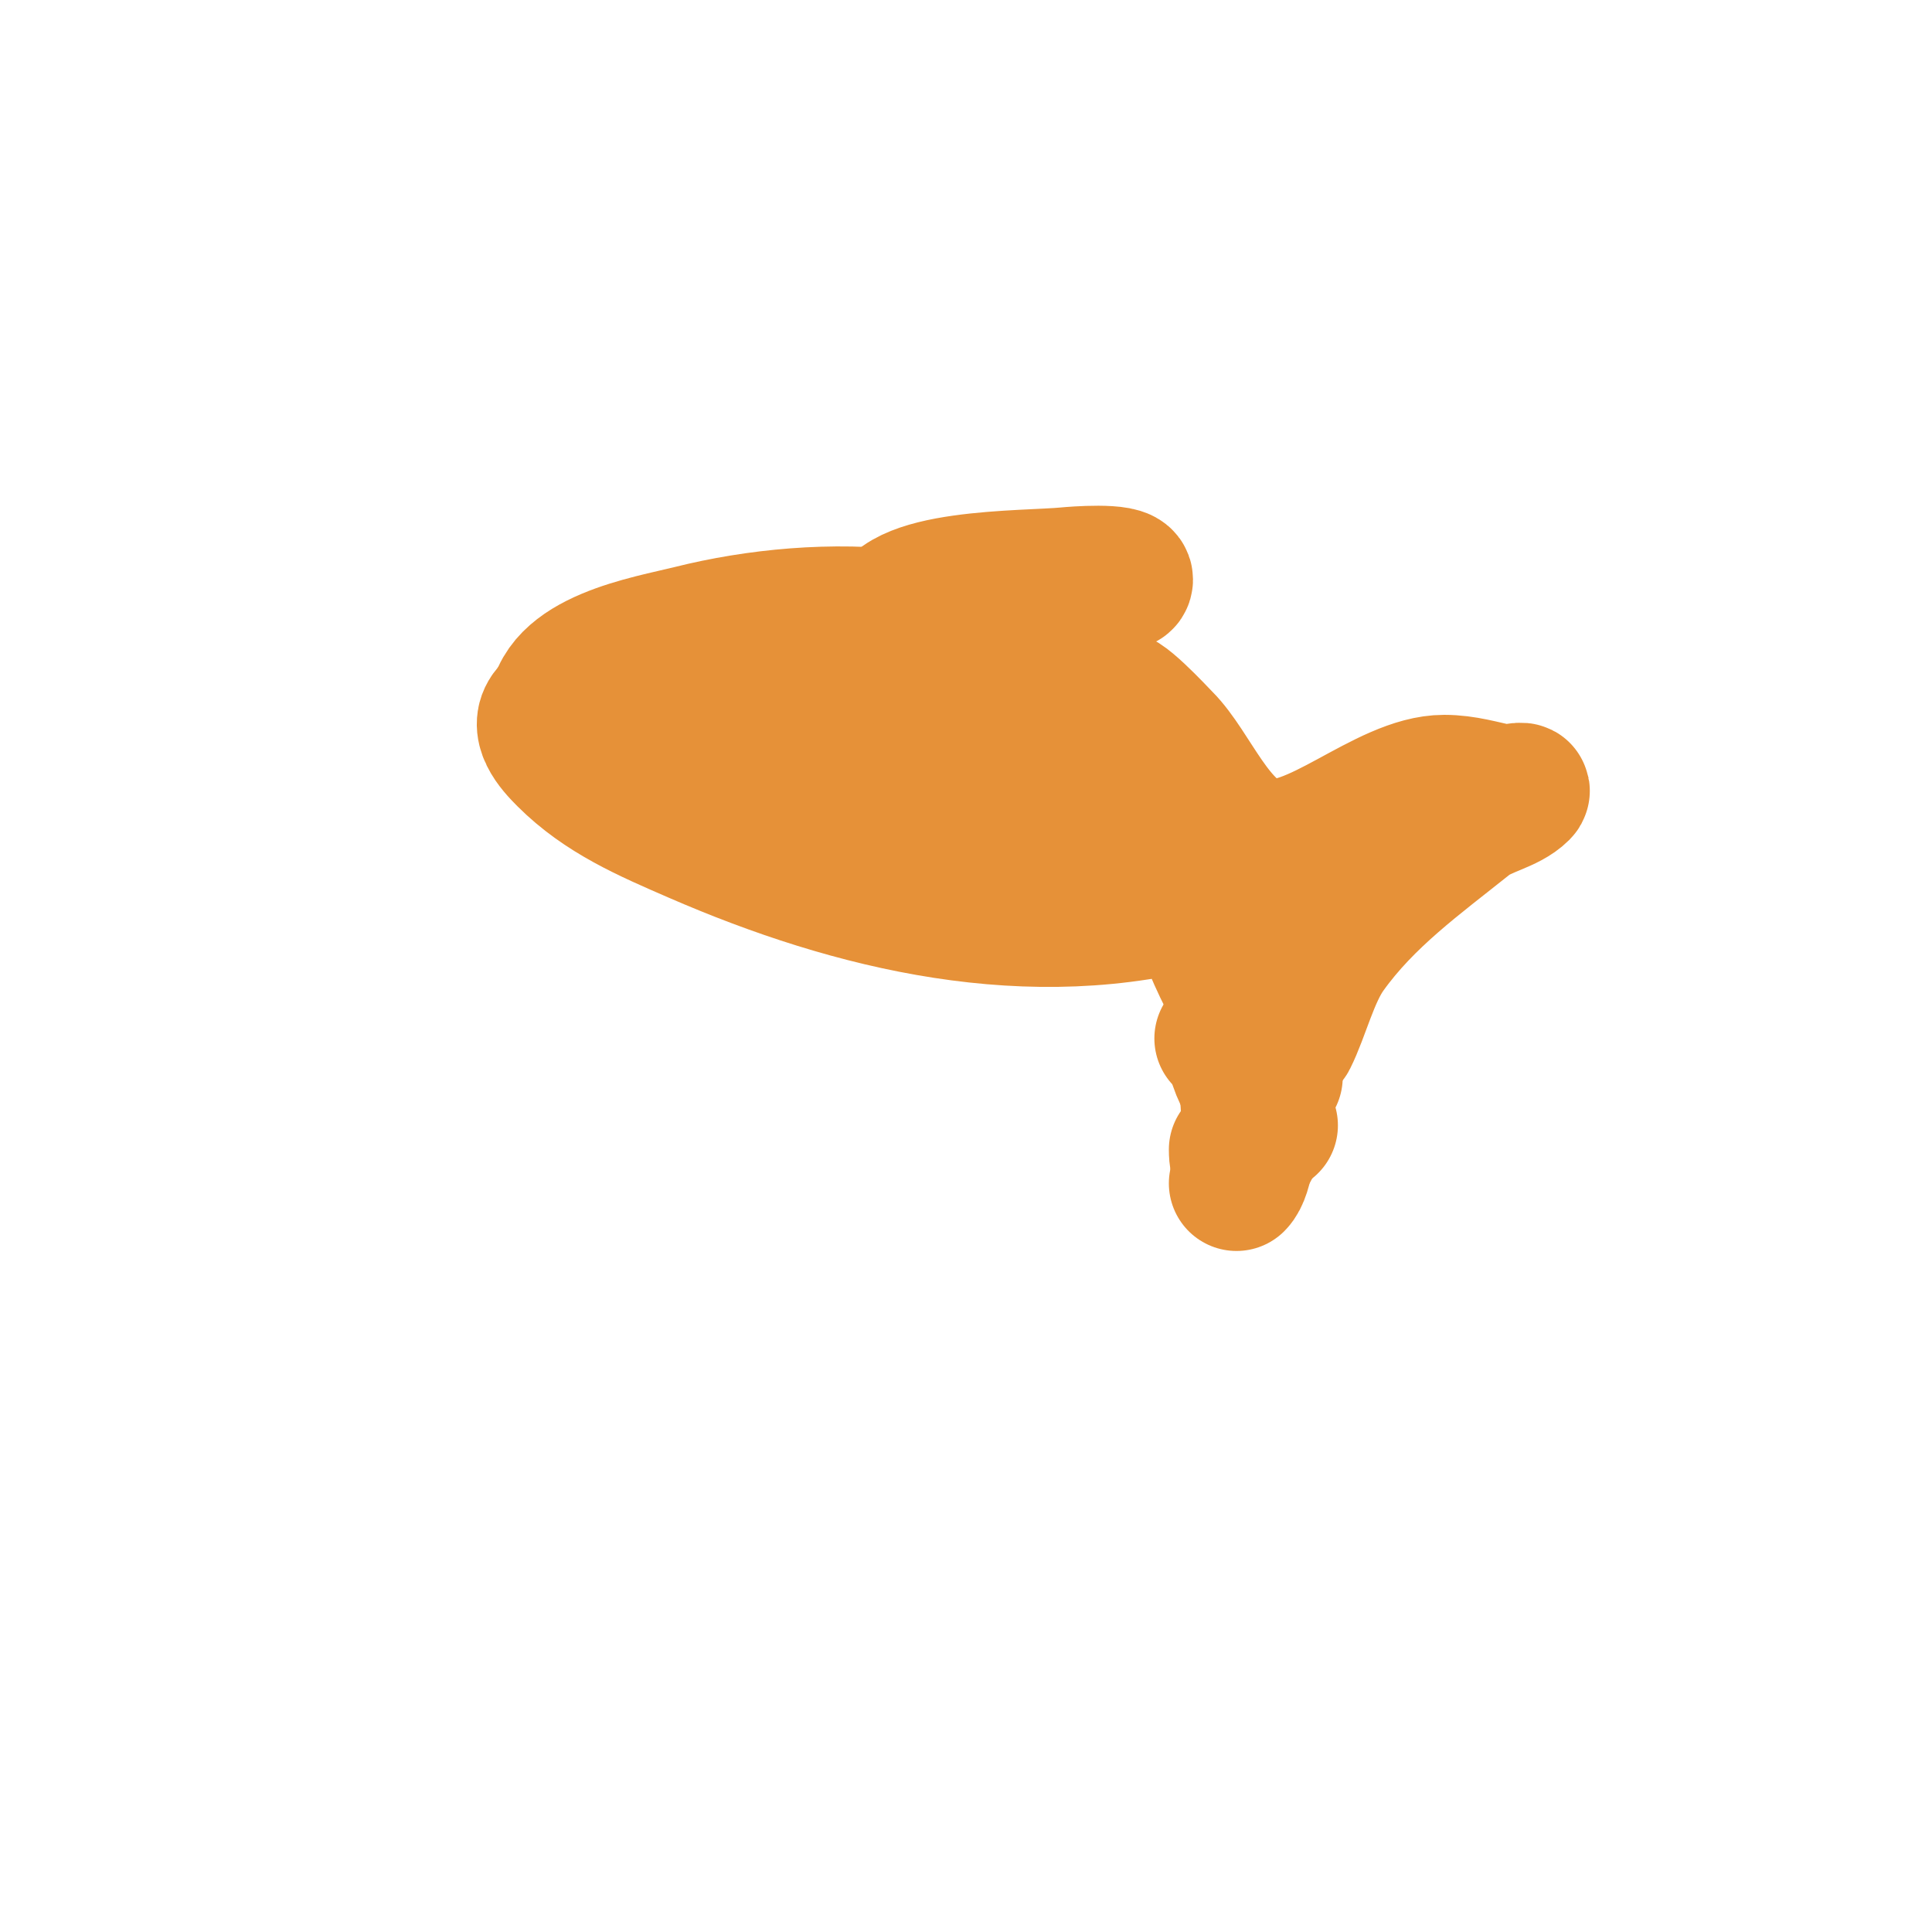 <svg viewBox='0 0 400 400' version='1.1' xmlns='http://www.w3.org/2000/svg' xmlns:xlink='http://www.w3.org/1999/xlink'><g fill='none' stroke='#e69138' stroke-width='28' stroke-linecap='round' stroke-linejoin='round'><path d='M115,148c0,-11.824 19.517,-14.879 28,-17c27.048,-6.762 63.668,-6.332 85,15'/><path d='M114,147c-3.343,3.343 0.617,7.617 3,10c7.716,7.716 17.063,11.679 27,16c32.633,14.188 69.606,23.112 105,13'/><path d='M231,145c0,-2.76 9.099,7.099 10,8c5.981,5.981 10.811,19.703 20,22c10.697,2.674 25.724,-13 38,-13c4.334,0 7.965,1.193 12,2c1.307,0.261 4.943,-0.943 4,0c-2.744,2.744 -7.872,3.497 -11,6c-10.409,8.328 -21.098,15.937 -29,27c-3.565,4.991 -5.42,12.84 -8,18c-0.367,0.733 -3,2 -3,2c0,0 3.289,-6.687 3,-9c-1.419,-11.354 -11.895,-19.053 -20,-26c-3.967,-3.4 -6.427,-8.427 -10,-12c-12.316,-12.316 -47.307,-20.808 -64,-22c-9.006,-0.643 -26.756,-4.244 -34,3c-3.822,3.822 19.072,11.433 21,12c19.294,5.675 42.786,13 63,13'/><path d='M187,168c-3.283,0 5.815,3.204 9,4c8.017,2.004 15.809,3.976 24,5'/><path d='M230,176c-3.491,0 4.779,6 7,6'/><path d='M249,188c0,9.403 11.596,24.789 15,35'/><path d='M259,206c-4.842,-2.421 -4,3.716 -4,7c0,9.519 4.155,12.311 8,20'/><path d='M253,215c6.506,0 6.956,26.044 3,30'/><path d='M256,238c0,7.271 4.157,-2.314 5,-4'/><path d='M184,129c0,-9.877 28.412,-9.141 37,-10c1.02,-0.102 12,-1.013 12,1c0,1.054 -2.057,0.529 -3,1c-2.15,1.075 -4.077,2.558 -6,4c-5.925,4.444 -11.183,10.73 -13,18'/><path d='M196,132c0,4.518 -2,8.443 -2,13'/></g>
</svg>
